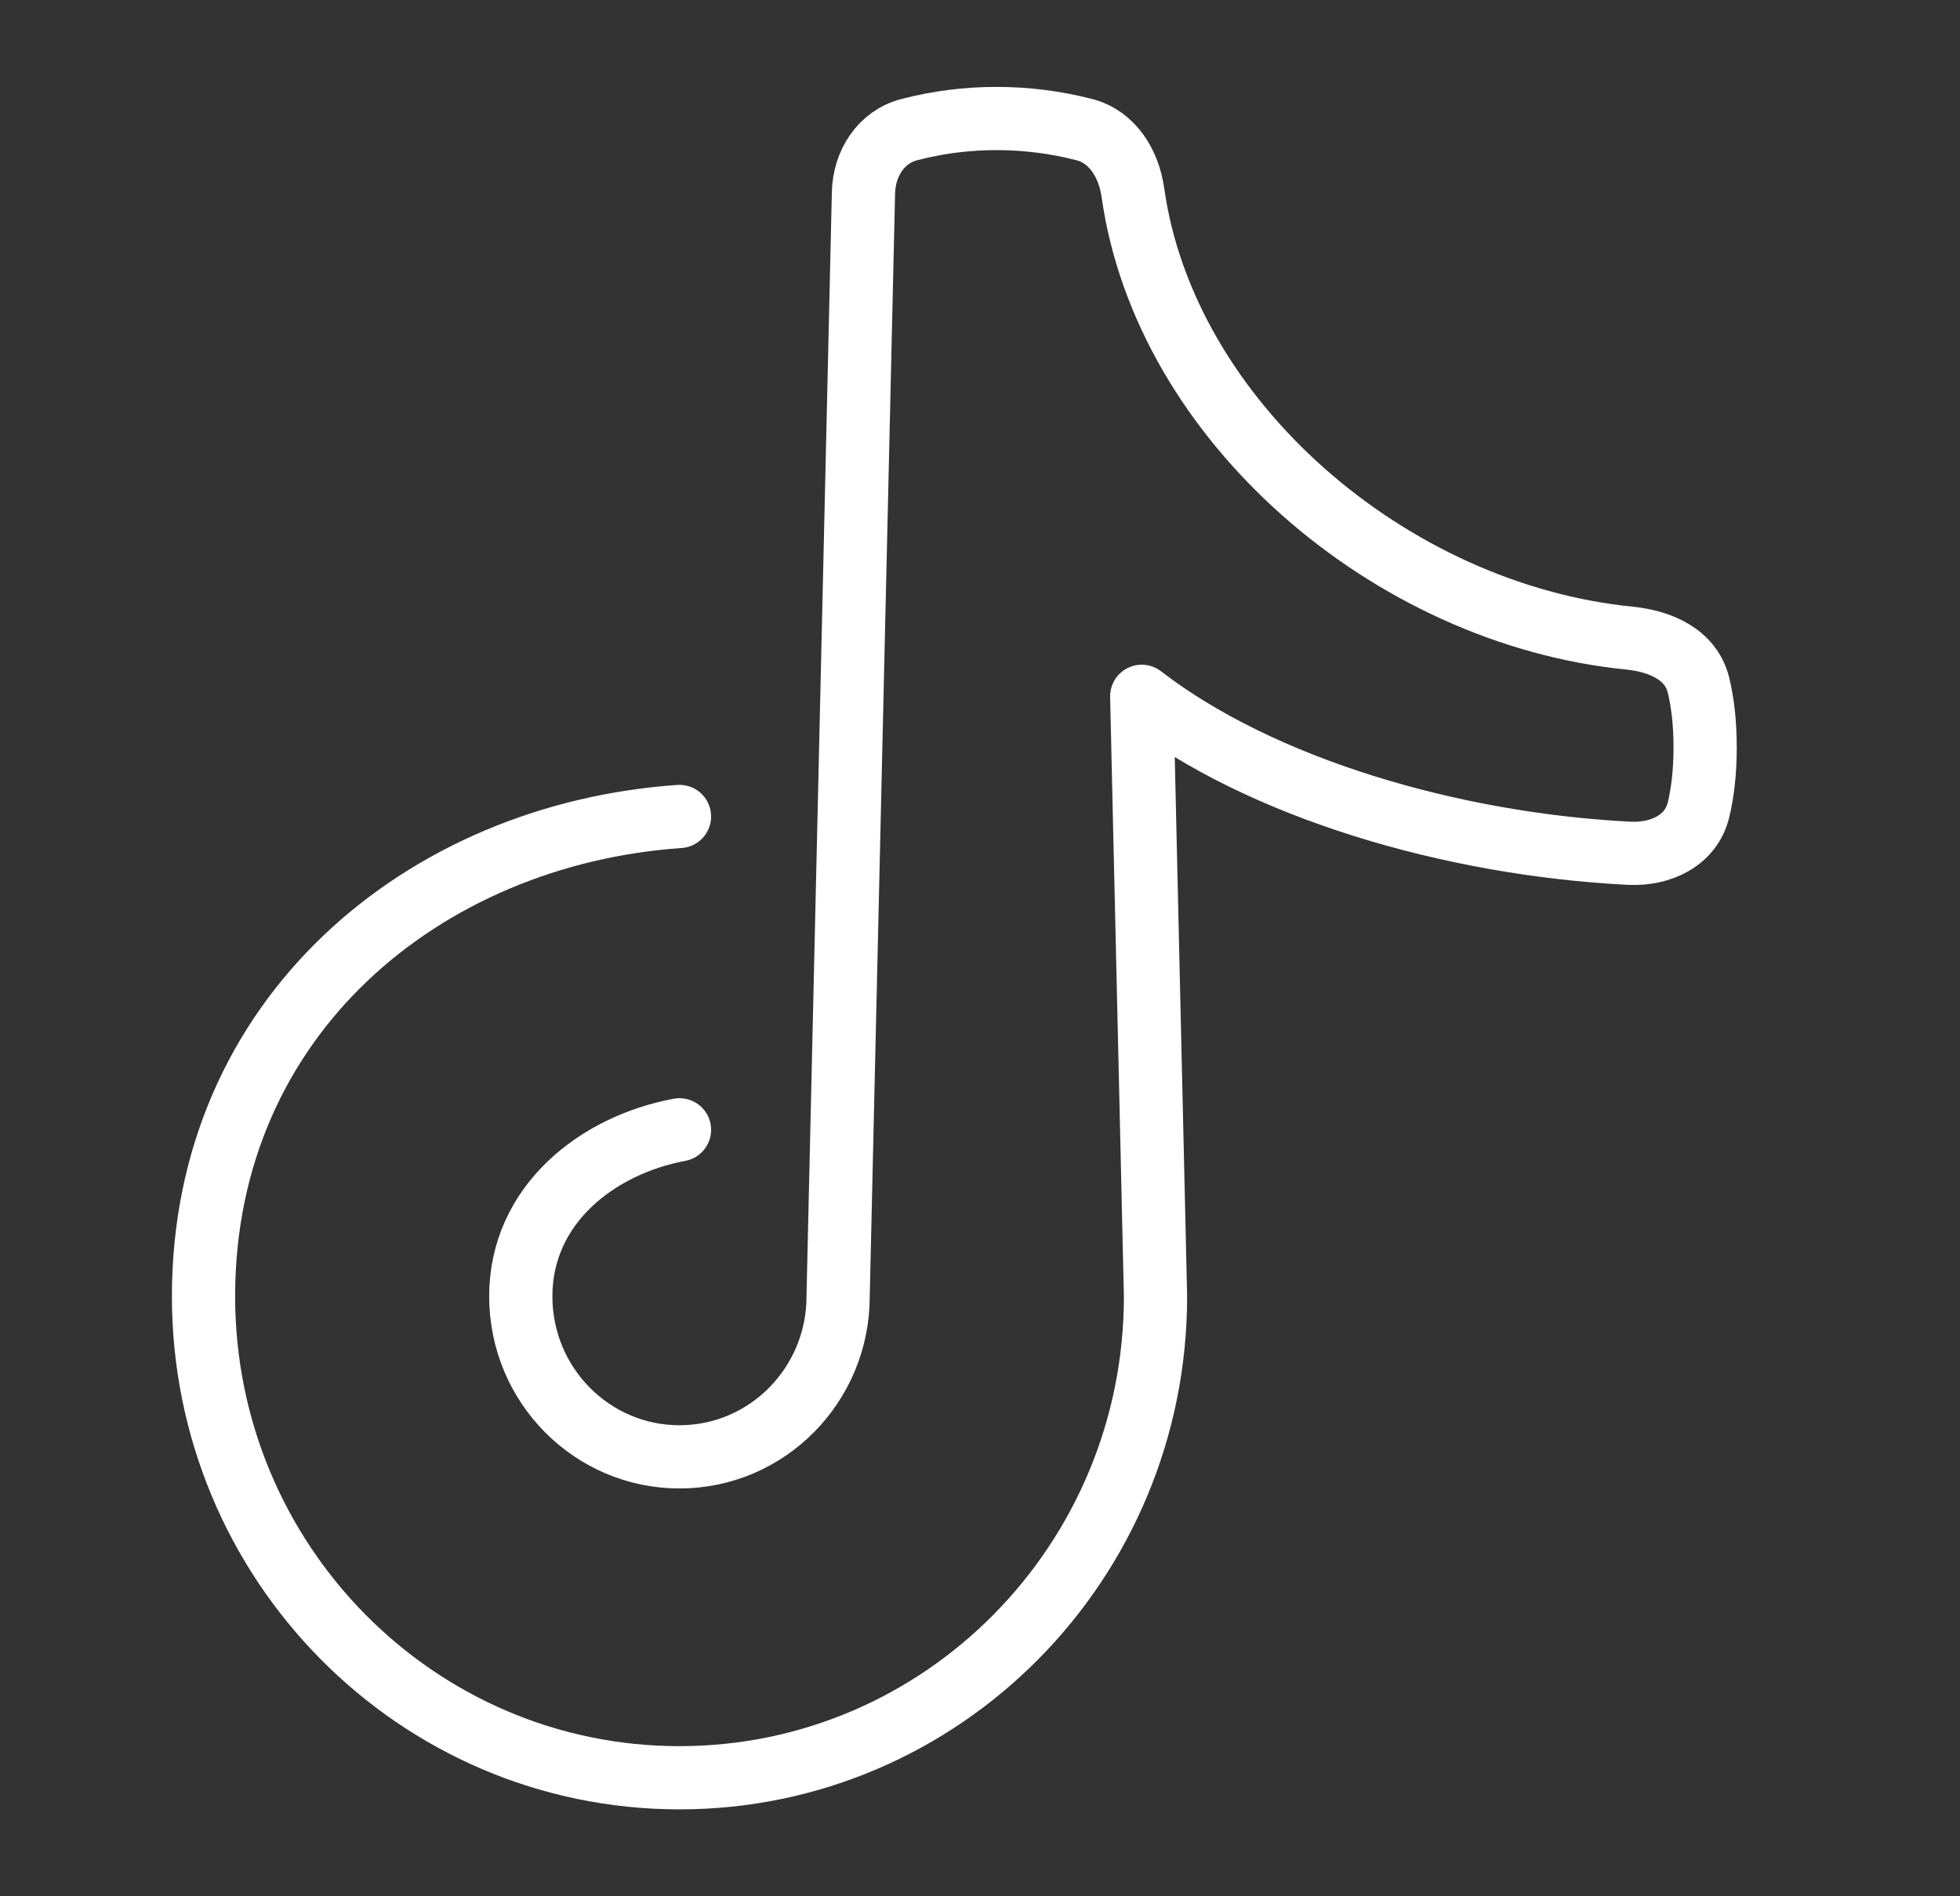 <svg width="31" height="30" viewBox="0 0 31 30" fill="none" xmlns="http://www.w3.org/2000/svg">
<rect x="0" y="0" width="31" height="30" fill="#333333" stroke="none"/>
<path d="M10.747 12.917C6.696 13.198 3.219 16.085 3.219 20.509C3.219 24.716 6.589 28.125 10.747 28.125C14.904 28.125 18.276 24.716 18.276 20.509L18.058 11.016C19.95 12.476 22.972 13.358 25.768 13.499C26.268 13.524 26.748 13.297 26.865 12.81C26.924 12.562 26.969 12.239 26.969 11.827C26.969 11.415 26.925 11.092 26.865 10.844C26.748 10.356 26.267 10.145 25.769 10.095C21.987 9.717 18.427 6.658 17.918 3.045C17.853 2.589 17.597 2.167 17.151 2.051C16.698 1.934 16.233 1.875 15.766 1.875C15.299 1.874 14.833 1.933 14.38 2.051C13.934 2.167 13.668 2.586 13.657 3.047L13.256 20.509C13.256 21.911 12.133 23.048 10.747 23.048C9.361 23.048 8.237 21.911 8.237 20.509C8.237 19.052 9.456 18.114 10.747 17.874" stroke="white" stroke-linecap="round" stroke-linejoin="round"/>
</svg>
